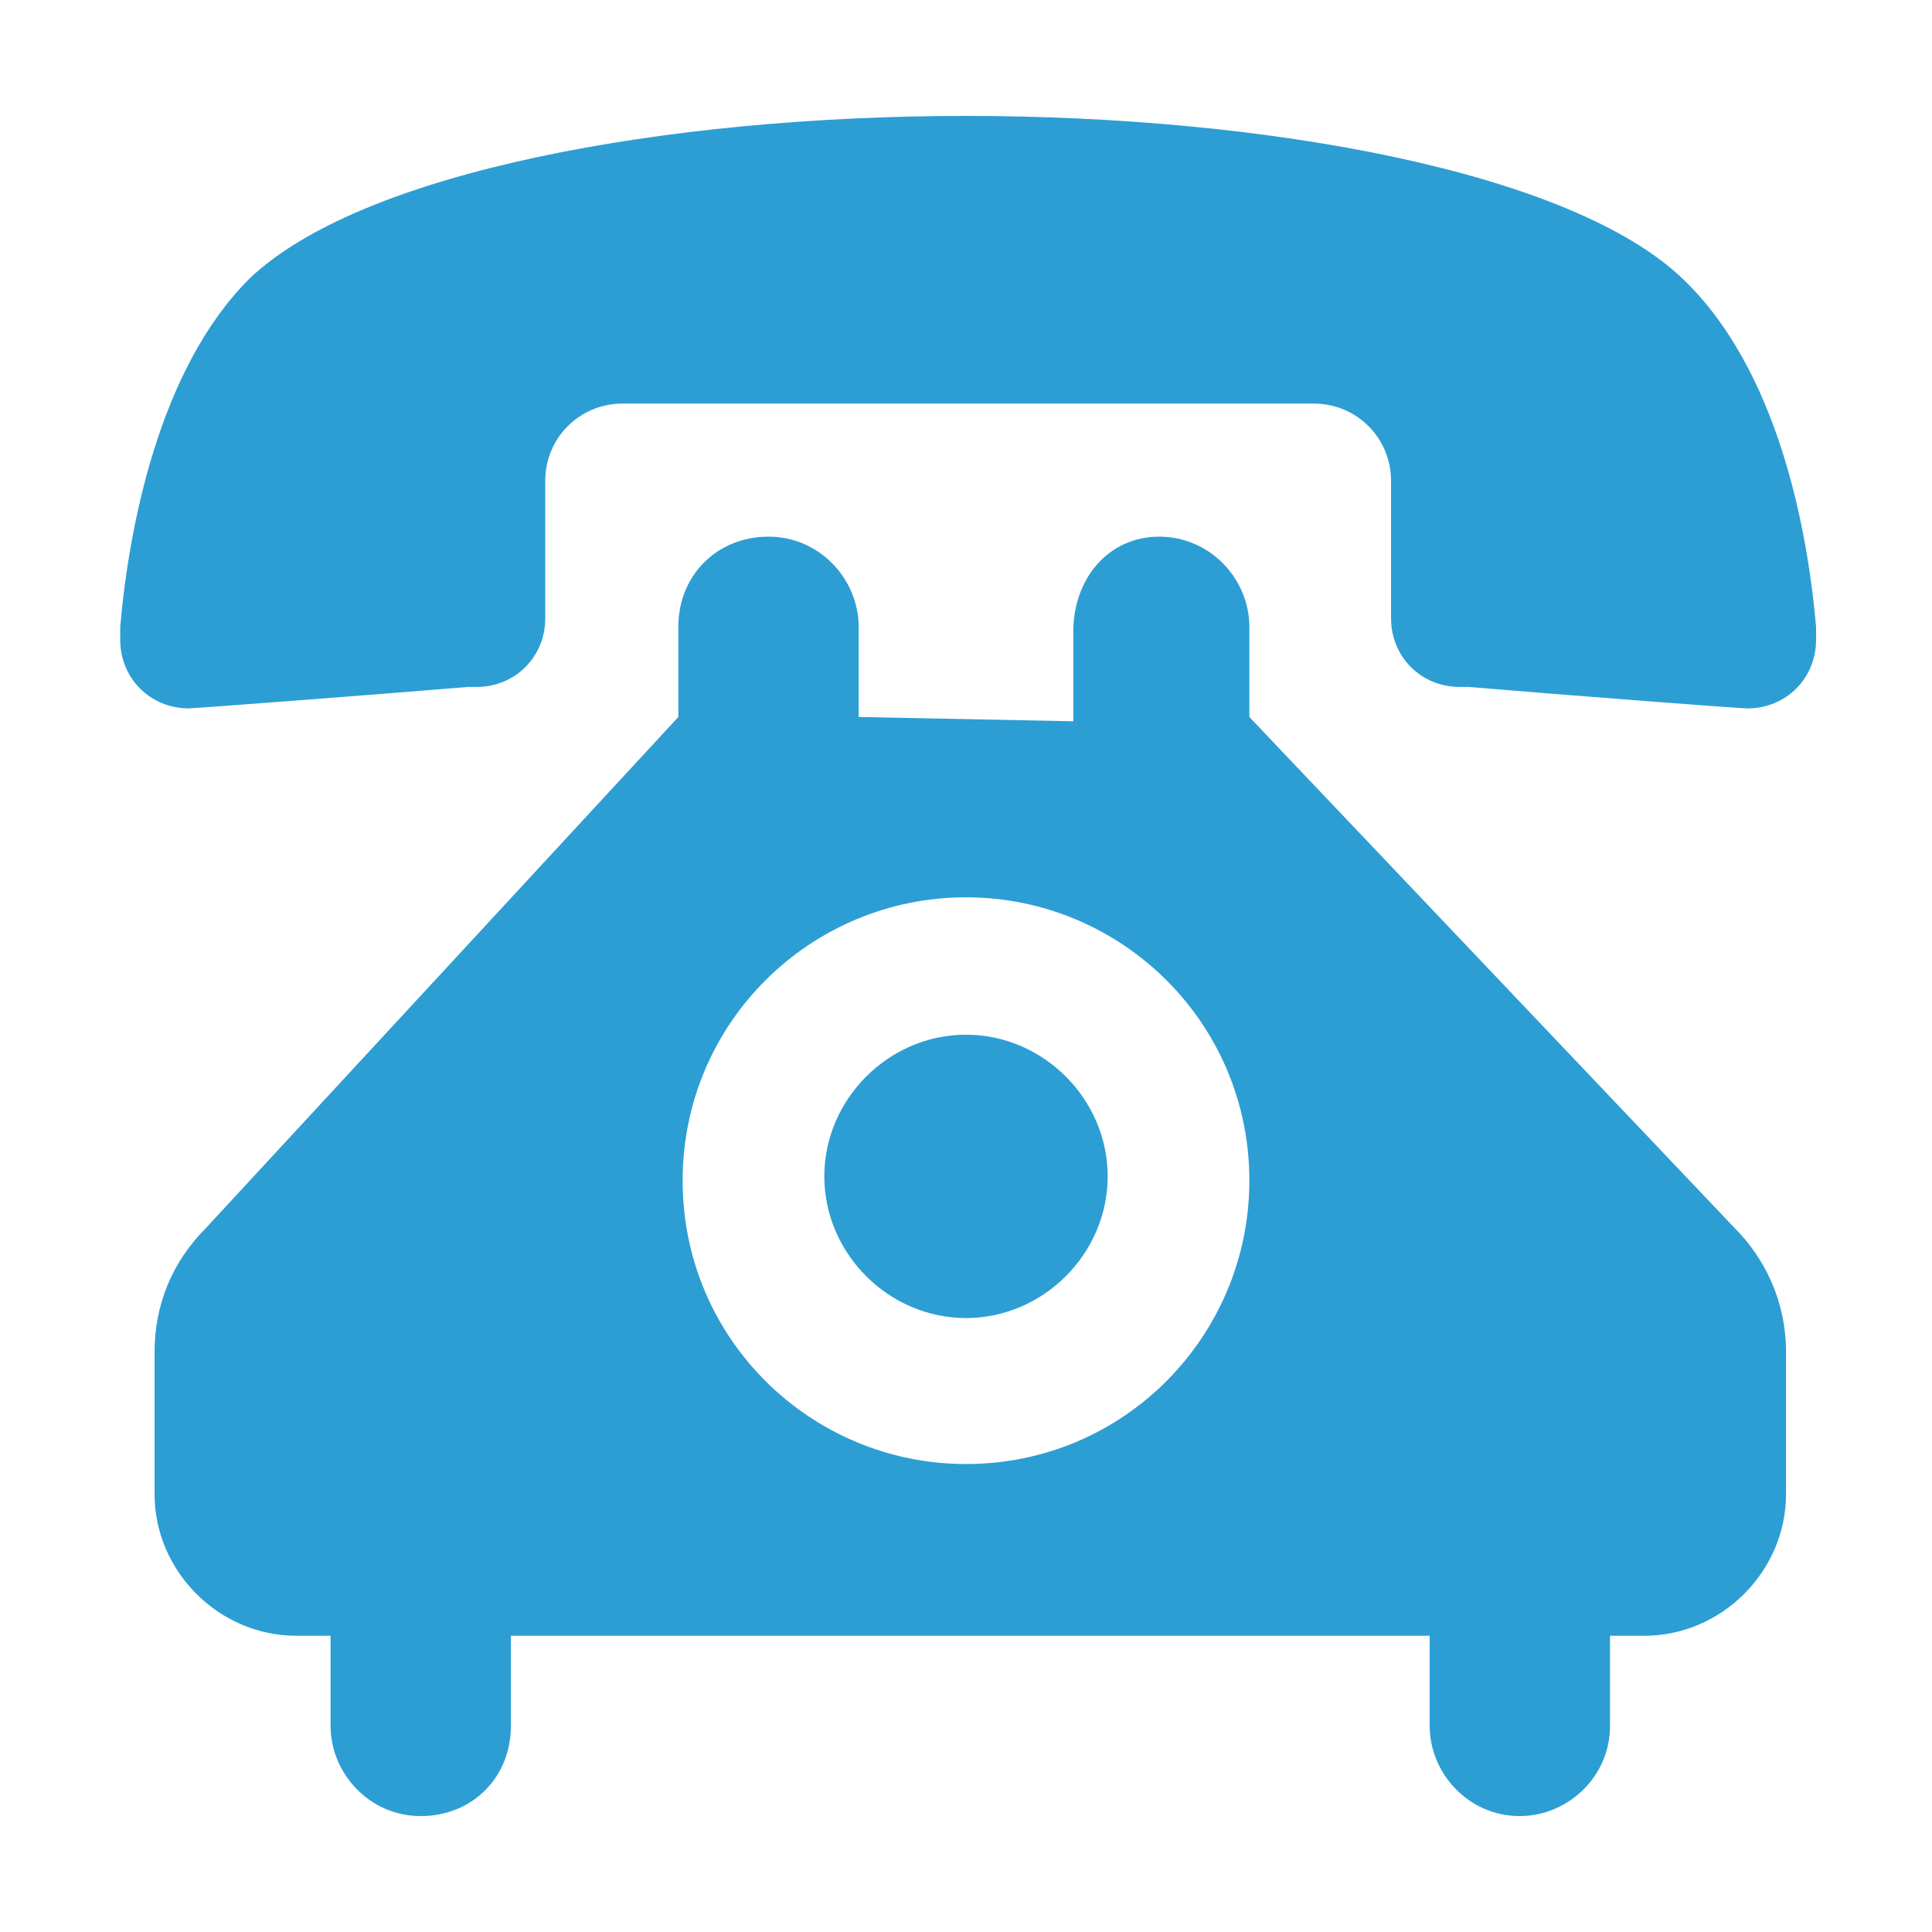 <?xml version="1.0" encoding="utf-8"?>
<!-- Generator: Adobe Illustrator 25.4.1, SVG Export Plug-In . SVG Version: 6.00 Build 0)  -->
<svg version="1.1" id="Facebook_Messenger" xmlns="http://www.w3.org/2000/svg" xmlns:xlink="http://www.w3.org/1999/xlink" x="0px"
	 y="0px" viewBox="0 0 45 45" style="enable-background:new 0 0 45 45;" xml:space="preserve">
<style type="text/css">
	.st0{fill:#2C9ED4;}
</style>
<path class="st0" d="M22.5,2.7c-7,0-14.1,1.3-16.7,3.8c-2.1,2.1-2.8,5.8-3,8.1c0,0,0,0.2,0,0.3c0,0.9,0.7,1.6,1.6,1.6
	c0.1,0,4.1-0.3,6.5-0.5c0.1,0,0.1,0,0.2,0c0.9,0,1.6-0.7,1.6-1.6v-3.2c0-1,0.8-1.8,1.8-1.8h16.1c1,0,1.8,0.8,1.8,1.8v3.2
	c0,0.9,0.7,1.6,1.6,1.6c0.1,0,0.1,0,0.2,0c2.4,0.2,6.3,0.5,6.5,0.5c0.9,0,1.6-0.7,1.6-1.6c0-0.1,0-0.3,0-0.3c-0.2-2.3-0.9-6-3.1-8.1
	C36.6,4,29.5,2.7,22.5,2.7z M22.5,24.1c-1.8,0-3.3,1.5-3.3,3.3s1.5,3.3,3.3,3.3s3.3-1.5,3.3-3.3S24.3,24.1,22.5,24.1z M20,16.7v-2.1
	c0-1.1-0.9-2.1-2.1-2.1s-2.1,0.9-2.1,2.1v2.1l-11,11.9c-0.8,0.8-1.2,1.8-1.2,2.9v3.3c0,1.8,1.5,3.3,3.3,3.3h0.8v2.1
	c0,1.1,0.9,2.1,2.1,2.1s2.1-0.9,2.1-2.1v-2.1h21.4v2.1c0,1.1,0.9,2.1,2.1,2.1c1.1,0,2.1-0.9,2.1-2.1v-2.1h0.8c1.8,0,3.3-1.5,3.3-3.3
	v-3.3c0-1.2-0.5-2.2-1.2-2.9L29.1,16.7v-2.1c0-1.1-0.9-2.1-2.1-2.1s-2,1-2,2.2v2.1L20,16.7L20,16.7z M22.5,20.9
	c3.6,0,6.6,2.9,6.6,6.6c0,3.6-2.9,6.6-6.6,6.6c-3.6,0-6.6-2.9-6.6-6.6S18.9,20.9,22.5,20.9z"/>
</svg>
